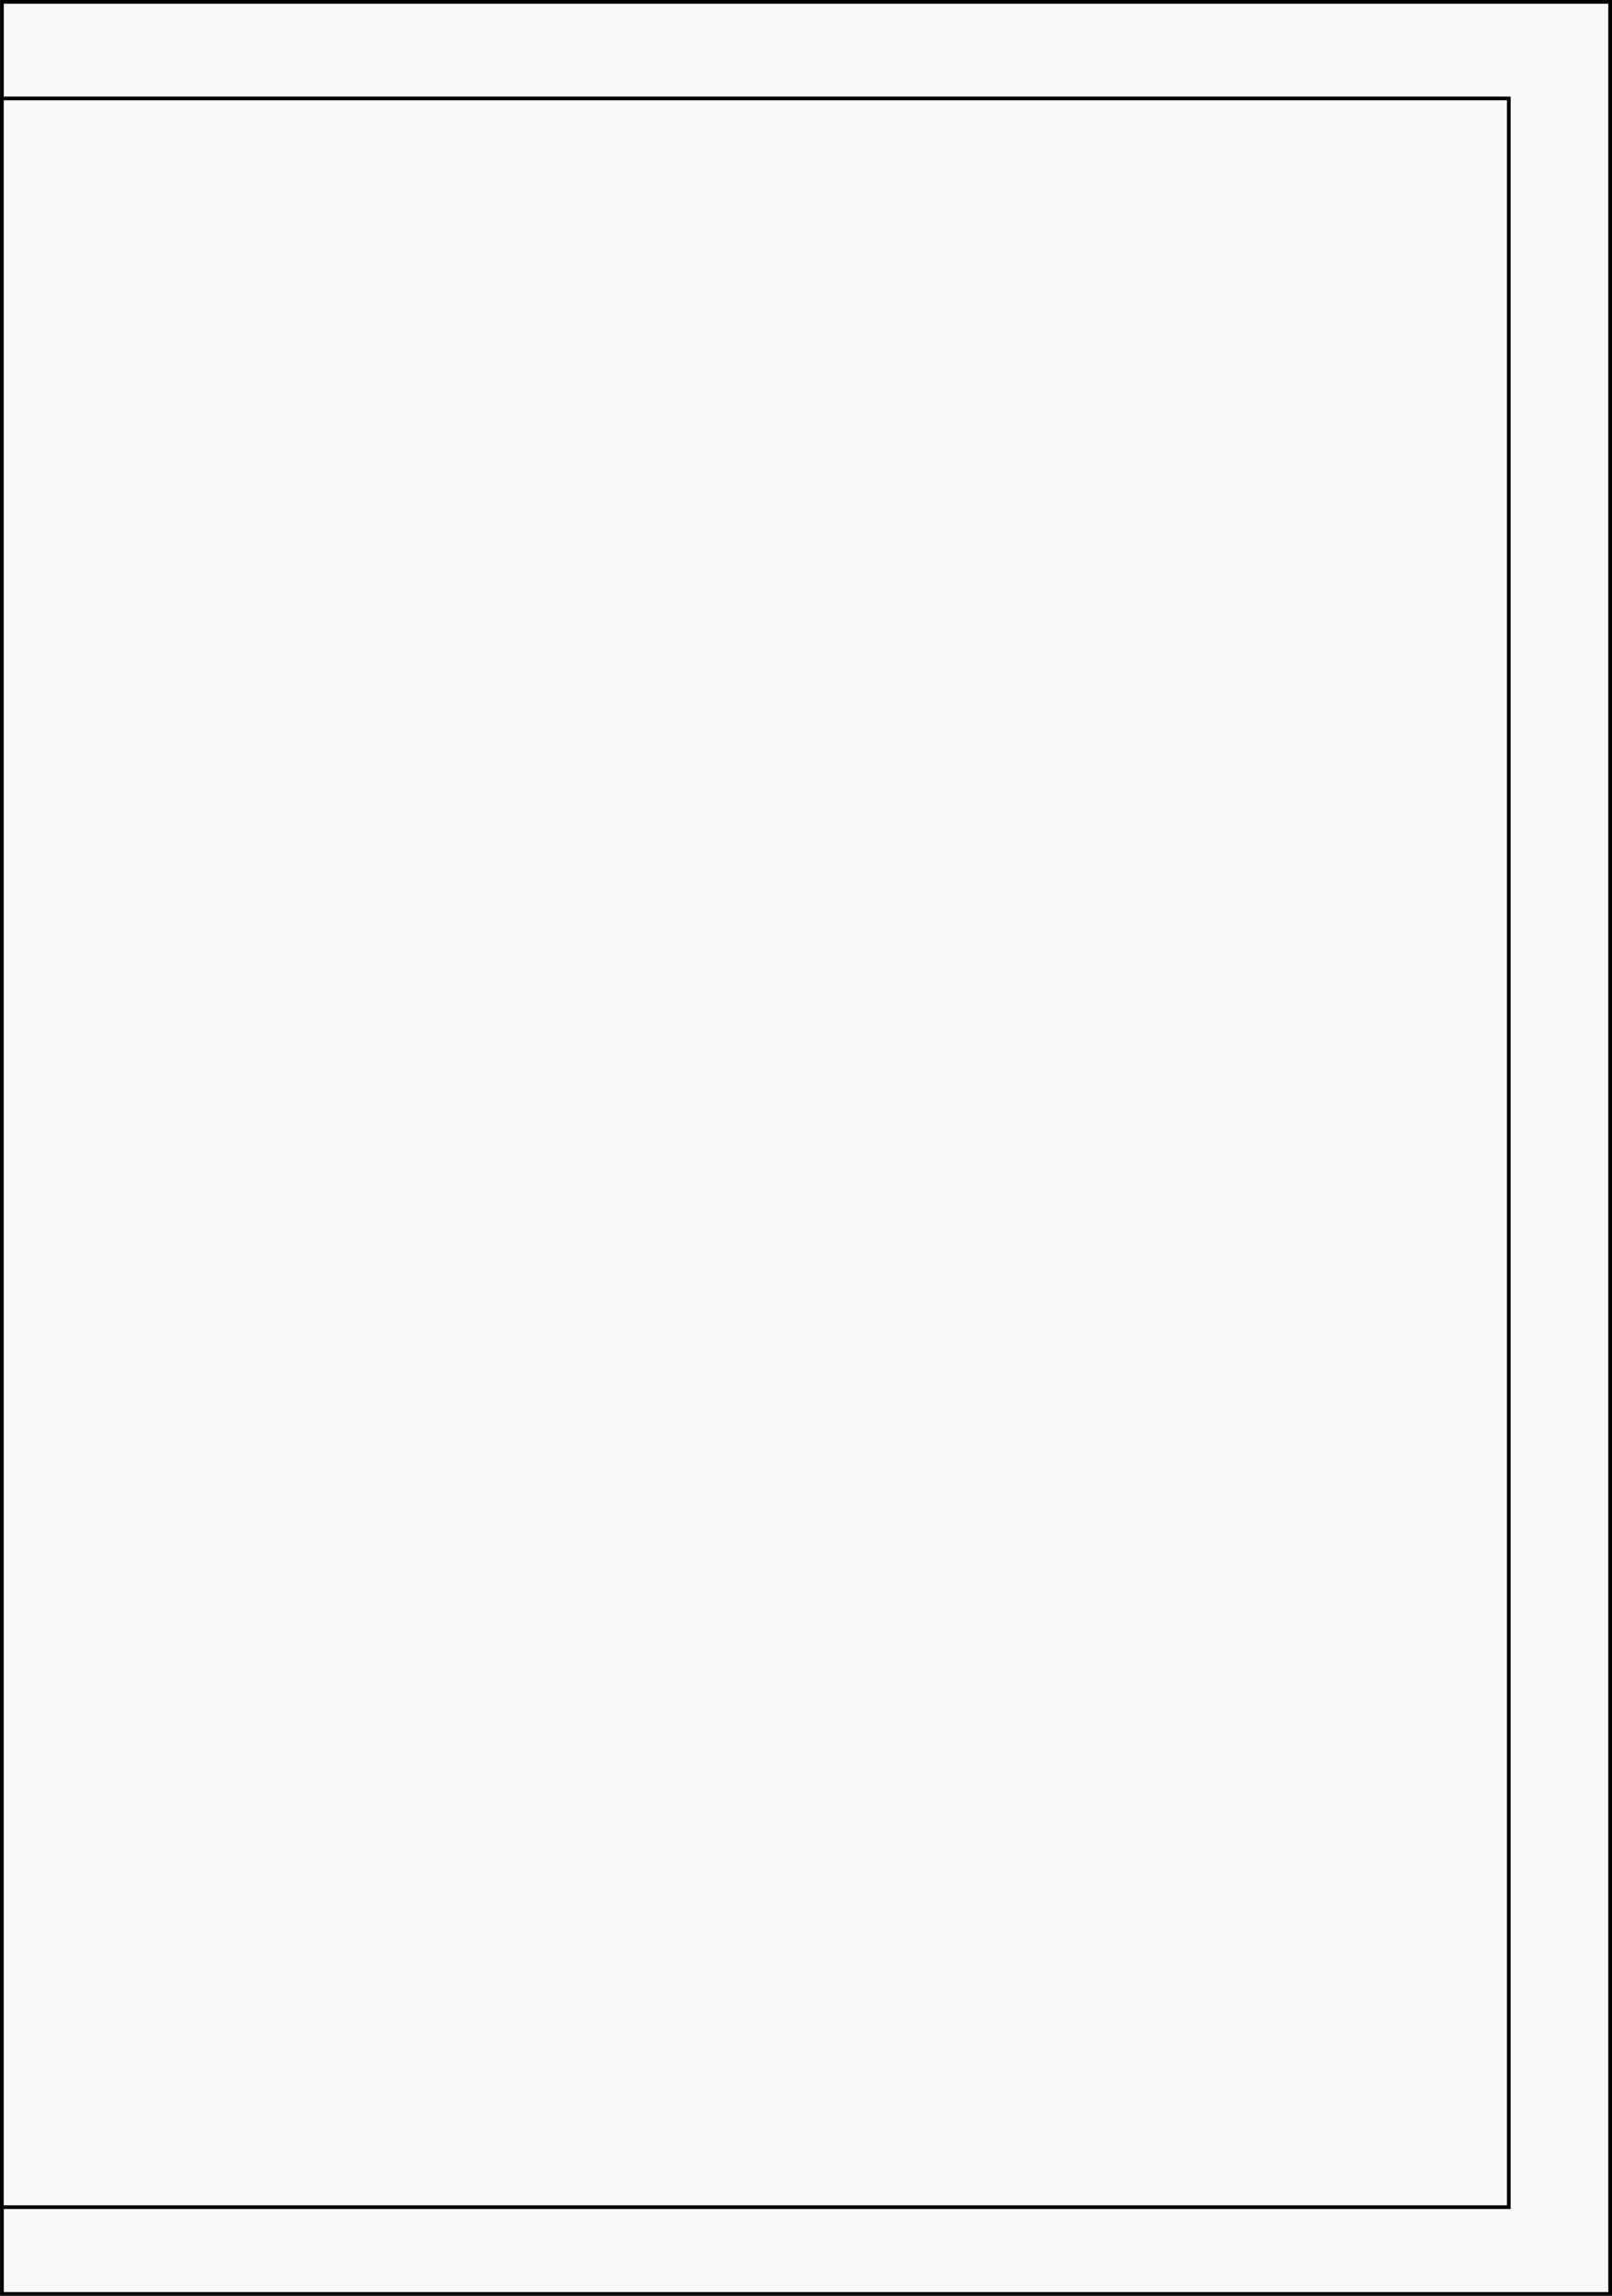 <?xml version="1.0" encoding="UTF-8" standalone="no"?>
<svg
   xmlns:dc="http://purl.org/dc/elements/1.1/"
   xmlns:cc="http://creativecommons.org/ns#"
   xmlns:rdf="http://www.w3.org/1999/02/22-rdf-syntax-ns#"
   xmlns:svg="http://www.w3.org/2000/svg"
   xmlns="http://www.w3.org/2000/svg"
   xmlns:sodipodi="http://sodipodi.sourceforge.net/DTD/sodipodi-0.dtd"
   xmlns:inkscape="http://www.inkscape.org/namespaces/inkscape"
   sodipodi:docname="Khath'am.svg"
   inkscape:version="1.0 (4035a4fb49, 2020-05-01)"
   id="svg8"
   version="1.1"
   viewBox="0 0 148.857 212.008"
   height="212.008mm"
   width="148.857mm">
  <rect x="0" y="0" width="148.857" height="212.008" fill="#808080" stroke="none"/>
  <defs
     id="defs2" />
  <sodipodi:namedview
     inkscape:window-maximized="1"
     inkscape:window-y="-8"
     inkscape:window-x="-8"
     inkscape:window-height="1017"
     inkscape:window-width="1920"
     fit-margin-bottom="0"
     fit-margin-right="0"
     fit-margin-left="0"
     fit-margin-top="0"
     showgrid="false"
     inkscape:document-rotation="0"
     inkscape:current-layer="layer1"
     inkscape:document-units="mm"
     inkscape:cy="343.29973"
     inkscape:cx="450.7751"
     inkscape:zoom="0.7"
     inkscape:pageshadow="2"
     inkscape:pageopacity="0.0"
     borderopacity="1.0"
     bordercolor="#666666"
     pagecolor="#ffffff"
     id="base" />
  <g
     transform="translate(-16.366,-21.752)"
     style="display:inline"
     id="layer1"
     inkscape:groupmode="layer"
     inkscape:label="Layer 1">
    <rect
       y="21.923"
       x="16.545"
       height="211.667"
       width="148.507"
       id="rect24"
       style="display:inline;opacity:1;fill:#f9f9f9;fill-rule:evenodd;stroke:#000000;stroke-width:0.342;stroke-miterlimit:4;stroke-dasharray:none;stroke-opacity:1" />
    <rect
       style="display:inline;opacity:1;fill:#f9f9f9;fill-rule:evenodd;stroke:#000000;stroke-width:0.342;stroke-miterlimit:4;stroke-dasharray:none;stroke-opacity:1"
       id="rect24-8"
       width="139.157"
       height="194.74"
       x="16.537"
       y="30.84" />
  </g>
</svg>

